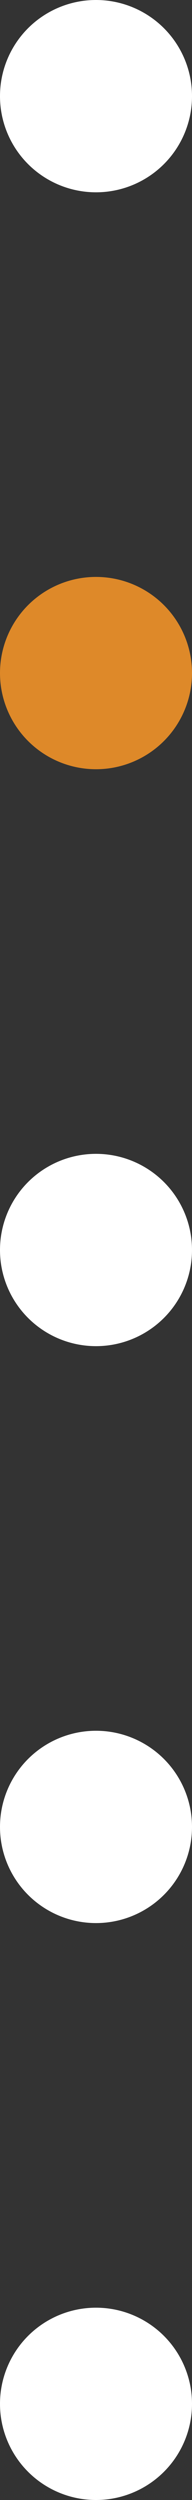<?xml version="1.0" encoding="UTF-8"?>
<svg id="_レイヤー_2" data-name="レイヤー_2" xmlns="http://www.w3.org/2000/svg" viewBox="0 0 12 156">
  <rect x="0" y="0" width="12" height="156" fill="#333333" stroke="none"/>
  <defs>
    <style>
      .cls-1 {
        fill: #fff;
      }

      .cls-2 {
        fill: #de8929;
      }
    </style>
  </defs>
  <g id="_レイアウト" data-name="レイアウト">
    <g>
      <circle class="cls-1" cx="6" cy="6" r="6"/>
      <circle class="cls-2" cx="6" cy="42" r="6"/>
      <circle class="cls-1" cx="6" cy="78" r="6"/>
      <circle class="cls-1" cx="6" cy="114" r="6"/>
      <circle class="cls-1" cx="6" cy="150" r="6"/>
    </g>
  </g>
</svg>